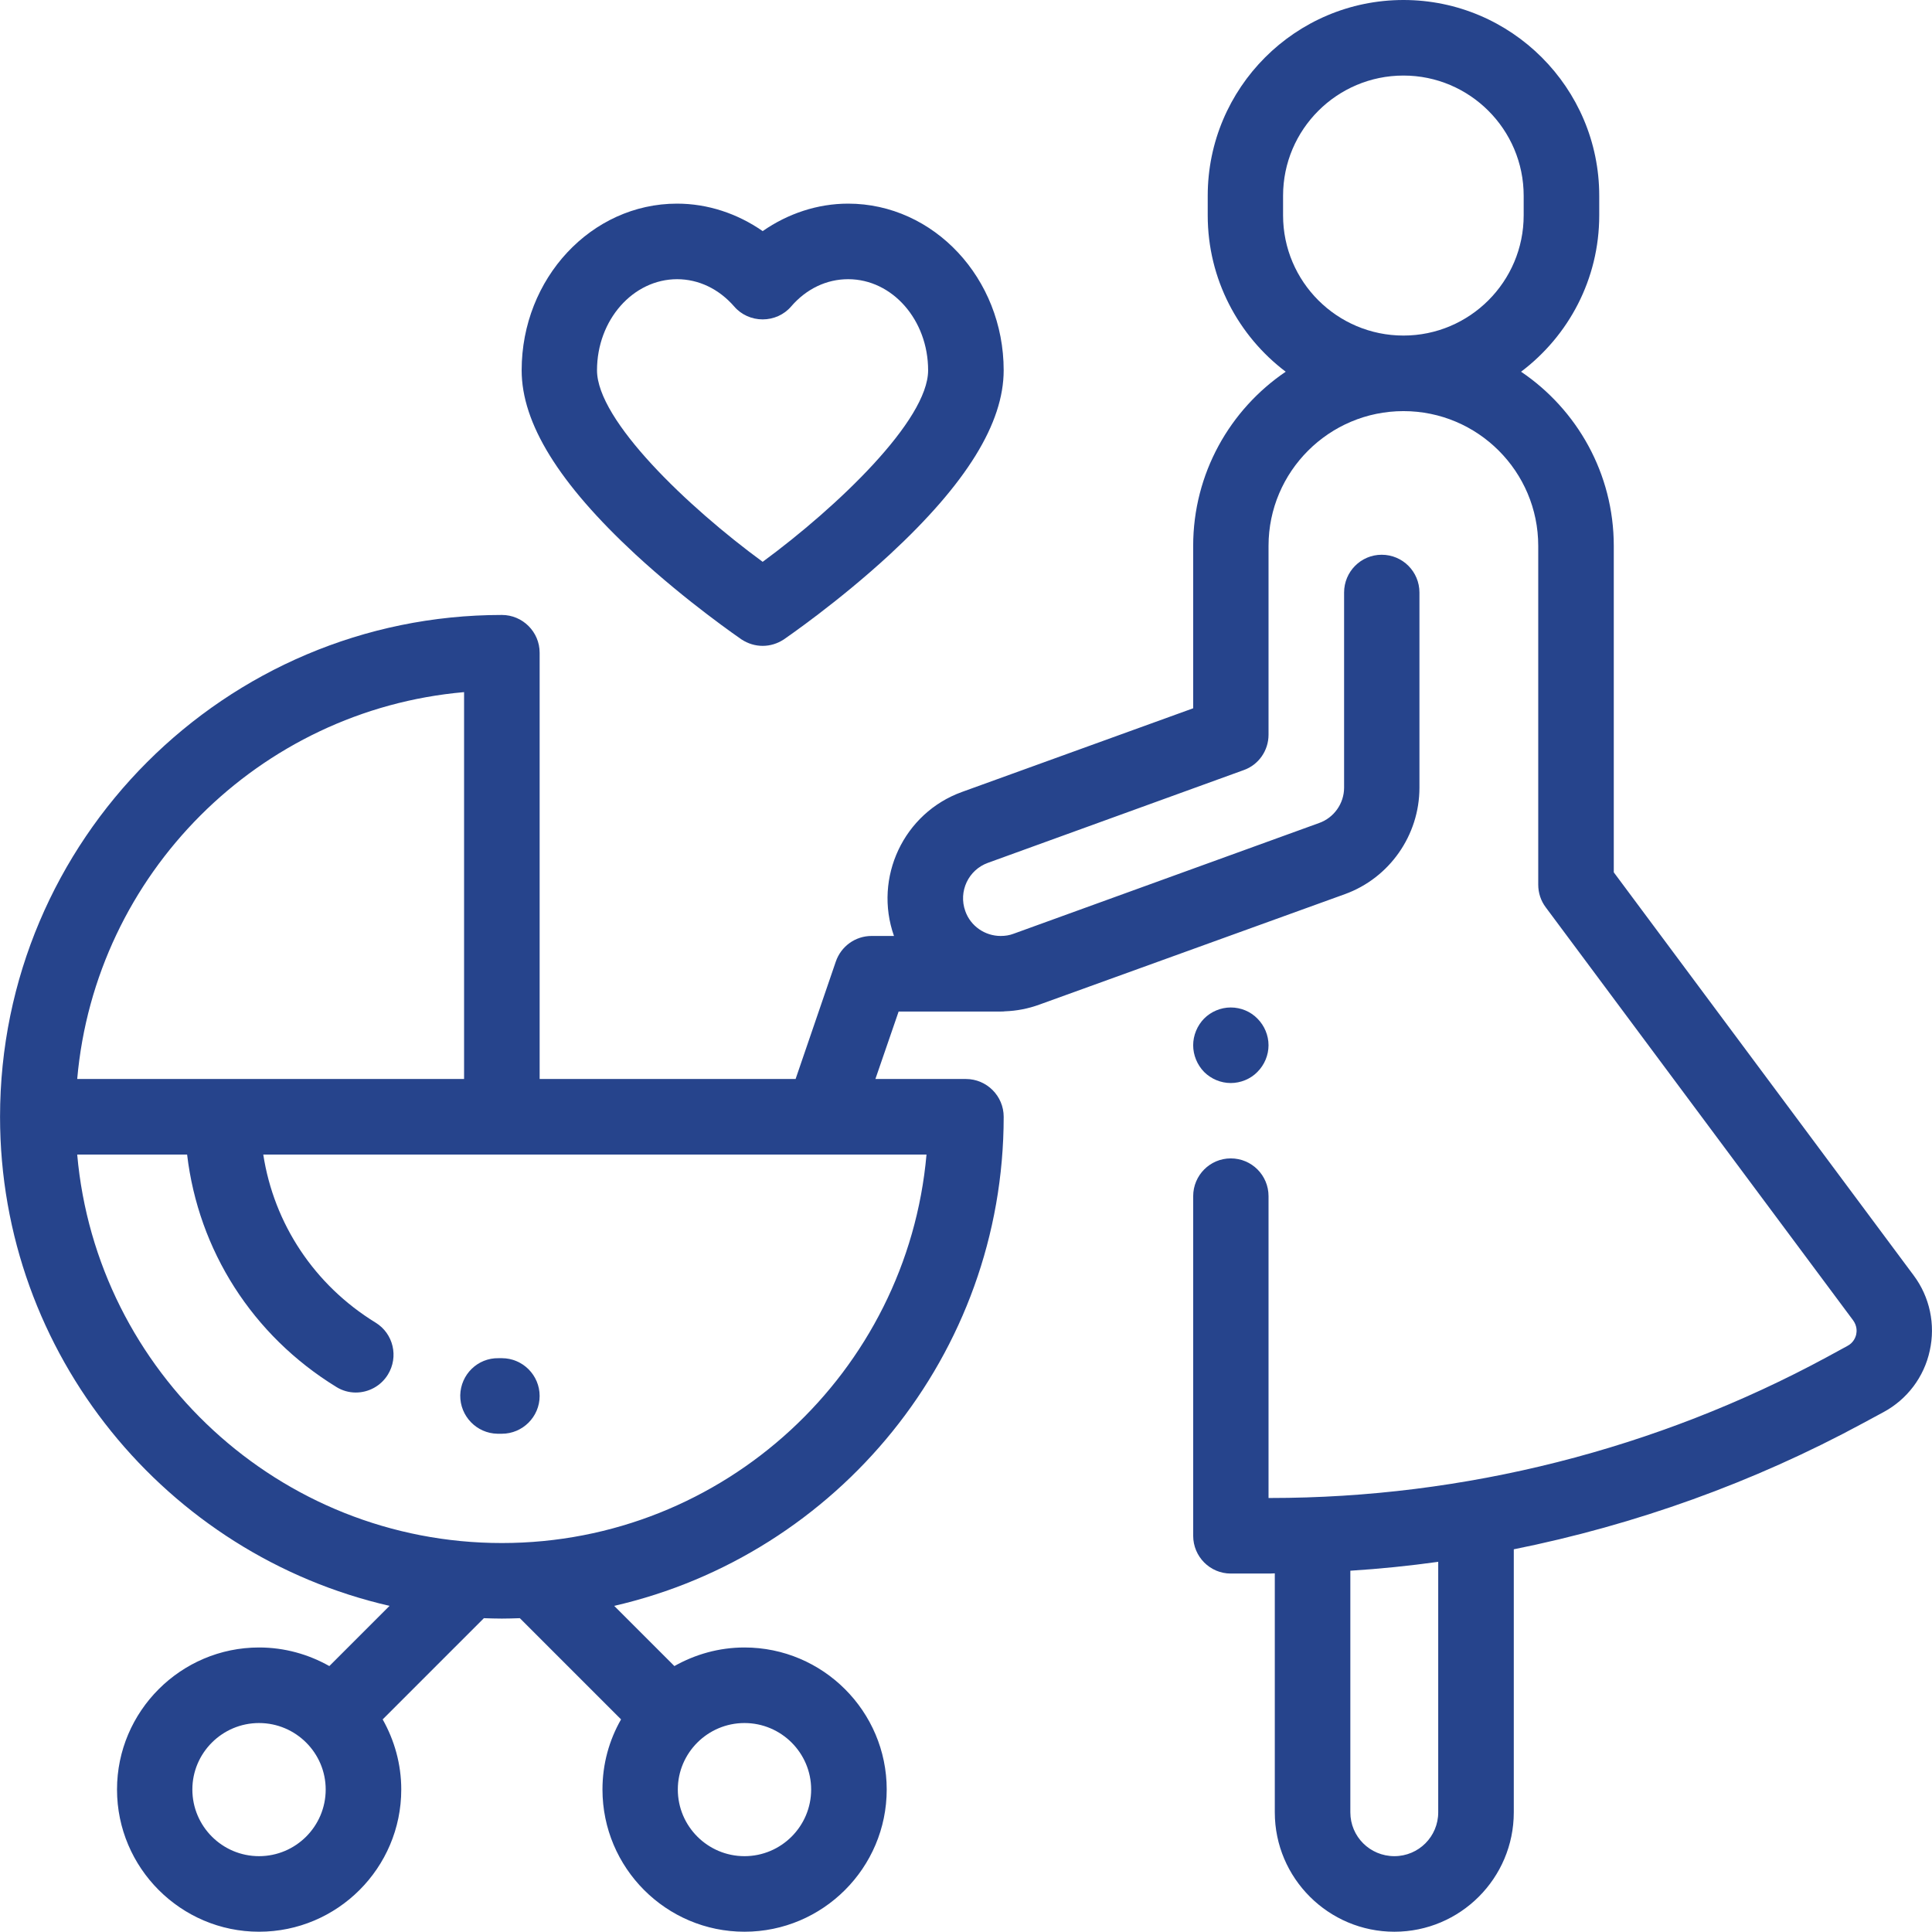 <?xml version="1.0" encoding="UTF-8"?>
<!DOCTYPE svg PUBLIC "-//W3C//DTD SVG 1.1//EN" "http://www.w3.org/Graphics/SVG/1.1/DTD/svg11.dtd">
<!-- Creator: CorelDRAW X8 -->
<svg xmlns="http://www.w3.org/2000/svg" xml:space="preserve" width="180.622mm" height="180.596mm" version="1.1" style="shape-rendering:geometricPrecision; text-rendering:geometricPrecision; image-rendering:optimizeQuality; fill-rule:evenodd; clip-rule:evenodd"
viewBox="0 0 9563 9562"
 xmlns:xlink="http://www.w3.org/1999/xlink">
 <defs>
  <style type="text/css">
   <![CDATA[
    .fil0 {fill:#26448C}
   ]]>
  </style>
 </defs>
 <g id="Capa_x0020_1">
  <g id="_1654186871600">
   <path class="fil0" d="M6092 5361c49,0 98,-20 132,-55 35,-35 55,-83 55,-132 0,-49 -20,-97 -55,-132 -34,-35 -82,-55 -132,-55 -49,0 -97,20 -132,55 -34,35 -54,83 -54,132 0,49 20,97 54,132 35,35 83,55 132,55zm0 0z"/>
   <path class="fil0" d="M9473 6314l-1485 -1996 0 -1616c0,-358 -182,-675 -459,-862 235,-177 387,-458 387,-774l0 -97c0,-534 -435,-969 -969,-969 -535,0 -969,435 -969,969l0 97c0,316 152,597 386,774 -276,187 -458,504 -458,862l0 230c0,0 0,0 0,1l0 573 -1144 414c-289,104 -439,424 -337,713l-111 0c-80,0 -151,51 -177,127l-199 581 -1267 0 0 -2110c0,-103 -84,-187 -187,-187 -1370,0 -2484,1114 -2484,2484 0,1178 825,2168 1928,2421l-298 298c-103,-58 -221,-92 -348,-92 -387,0 -703,316 -703,703 0,388 316,704 703,704 388,0 704,-316 704,-704 0,-126 -34,-244 -92,-347l501 -501c29,1 59,2 89,2 30,0 59,-1 89,-2l501 501c-59,103 -92,221 -92,347 0,388 315,704 703,704 388,0 704,-316 704,-704 0,-387 -316,-703 -704,-703 -126,0 -244,34 -347,92l-298 -298c1103,-253 1928,-1243 1928,-2421 0,-103 -84,-187 -187,-187l-448 0 115 -334 508 0c6,0 12,0 18,-1 58,-2 115,-13 170,-33l1513 -547c221,-80 369,-292 369,-527l0 -966c0,-103 -83,-187 -187,-187 -103,0 -186,84 -186,187l0 966c0,78 -50,149 -124,175l-1512 548c-21,8 -42,11 -64,11 -78,0 -149,-49 -175,-123 -35,-97 15,-204 112,-239l1266 -459c74,-26 123,-97 123,-175l0 -405c0,0 0,-1 0,-1l0 -529c0,-368 300,-667 668,-667 368,0 667,299 667,667l0 1677c0,41 13,80 37,112l1522 2045c20,28 18,55 15,69 -3,14 -13,41 -43,57l-101 55c-844,457 -1797,698 -2757,698l-8 0 0 -1494c0,-103 -83,-187 -187,-187 -103,0 -186,84 -186,187l0 1681c0,103 83,187 186,187l195 0c8,0 16,-1 23,-1l0 1183c0,326 266,591 592,591 326,0 591,-265 591,-591l0 -1302c602,-121 1187,-331 1728,-624l102 -55c117,-63 201,-174 229,-304 29,-130 0,-266 -79,-372l0 0zm-8191 2874c-182,0 -330,-148 -330,-330 0,-181 148,-329 330,-329 182,0 330,148 330,329 0,182 -148,330 -330,330zm2733 -330c0,182 -148,330 -330,330 -182,0 -330,-148 -330,-330 0,-181 148,-329 330,-329 182,0 330,148 330,329zm-1718 -5432l0 1915 -1915 0c89,-1015 900,-1826 1915,-1915zm187 4212c-1101,0 -2007,-847 -2102,-1923l544 0c56,474 323,895 738,1150 30,19 64,28 97,28 63,0 124,-32 159,-89 54,-88 27,-203 -61,-257 -303,-186 -503,-489 -556,-832l2768 0c0,0 0,0 1,0 0,0 1,0 1,0l513 0c-95,1076 -1001,1923 -2102,1923zm3867 -6572l0 -97c0,-328 267,-595 596,-595 328,0 595,267 595,595l0 97c0,328 -267,595 -595,595 -329,0 -596,-267 -596,-595zm768 7905c0,120 -97,217 -217,217 -121,0 -218,-97 -218,-217l0 -1196c145,-9 291,-24 435,-44l0 1240zm0 0z"/>
   <path class="fil0" d="M3145 2744c259,239 514,413 525,421 32,21 68,32 105,32 37,0 73,-11 105,-32 11,-8 266,-182 525,-421 379,-351 563,-649 563,-911 0,-455 -346,-825 -770,-825 -151,0 -298,49 -423,136 -125,-87 -272,-136 -424,-136 -424,0 -769,370 -769,825 0,262 184,560 563,911zm206 -1362c107,0 207,48 283,135 35,41 87,64 141,64 54,0 106,-23 141,-64 75,-87 175,-135 282,-135 219,0 396,202 396,451 0,247 -449,676 -819,948 -370,-271 -820,-700 -820,-948 0,-249 178,-451 397,-451l-1 0zm0 0z"/>
   <path class="fil0" d="M2484 6723c-5,0 -11,0 -16,0 -104,-2 -188,81 -190,184 -1,103 81,188 184,190 8,0 15,0 22,0 103,0 187,-84 187,-187 0,-103 -84,-187 -187,-187l0 0zm0 0z"/>
  </g>
 </g>
</svg>
